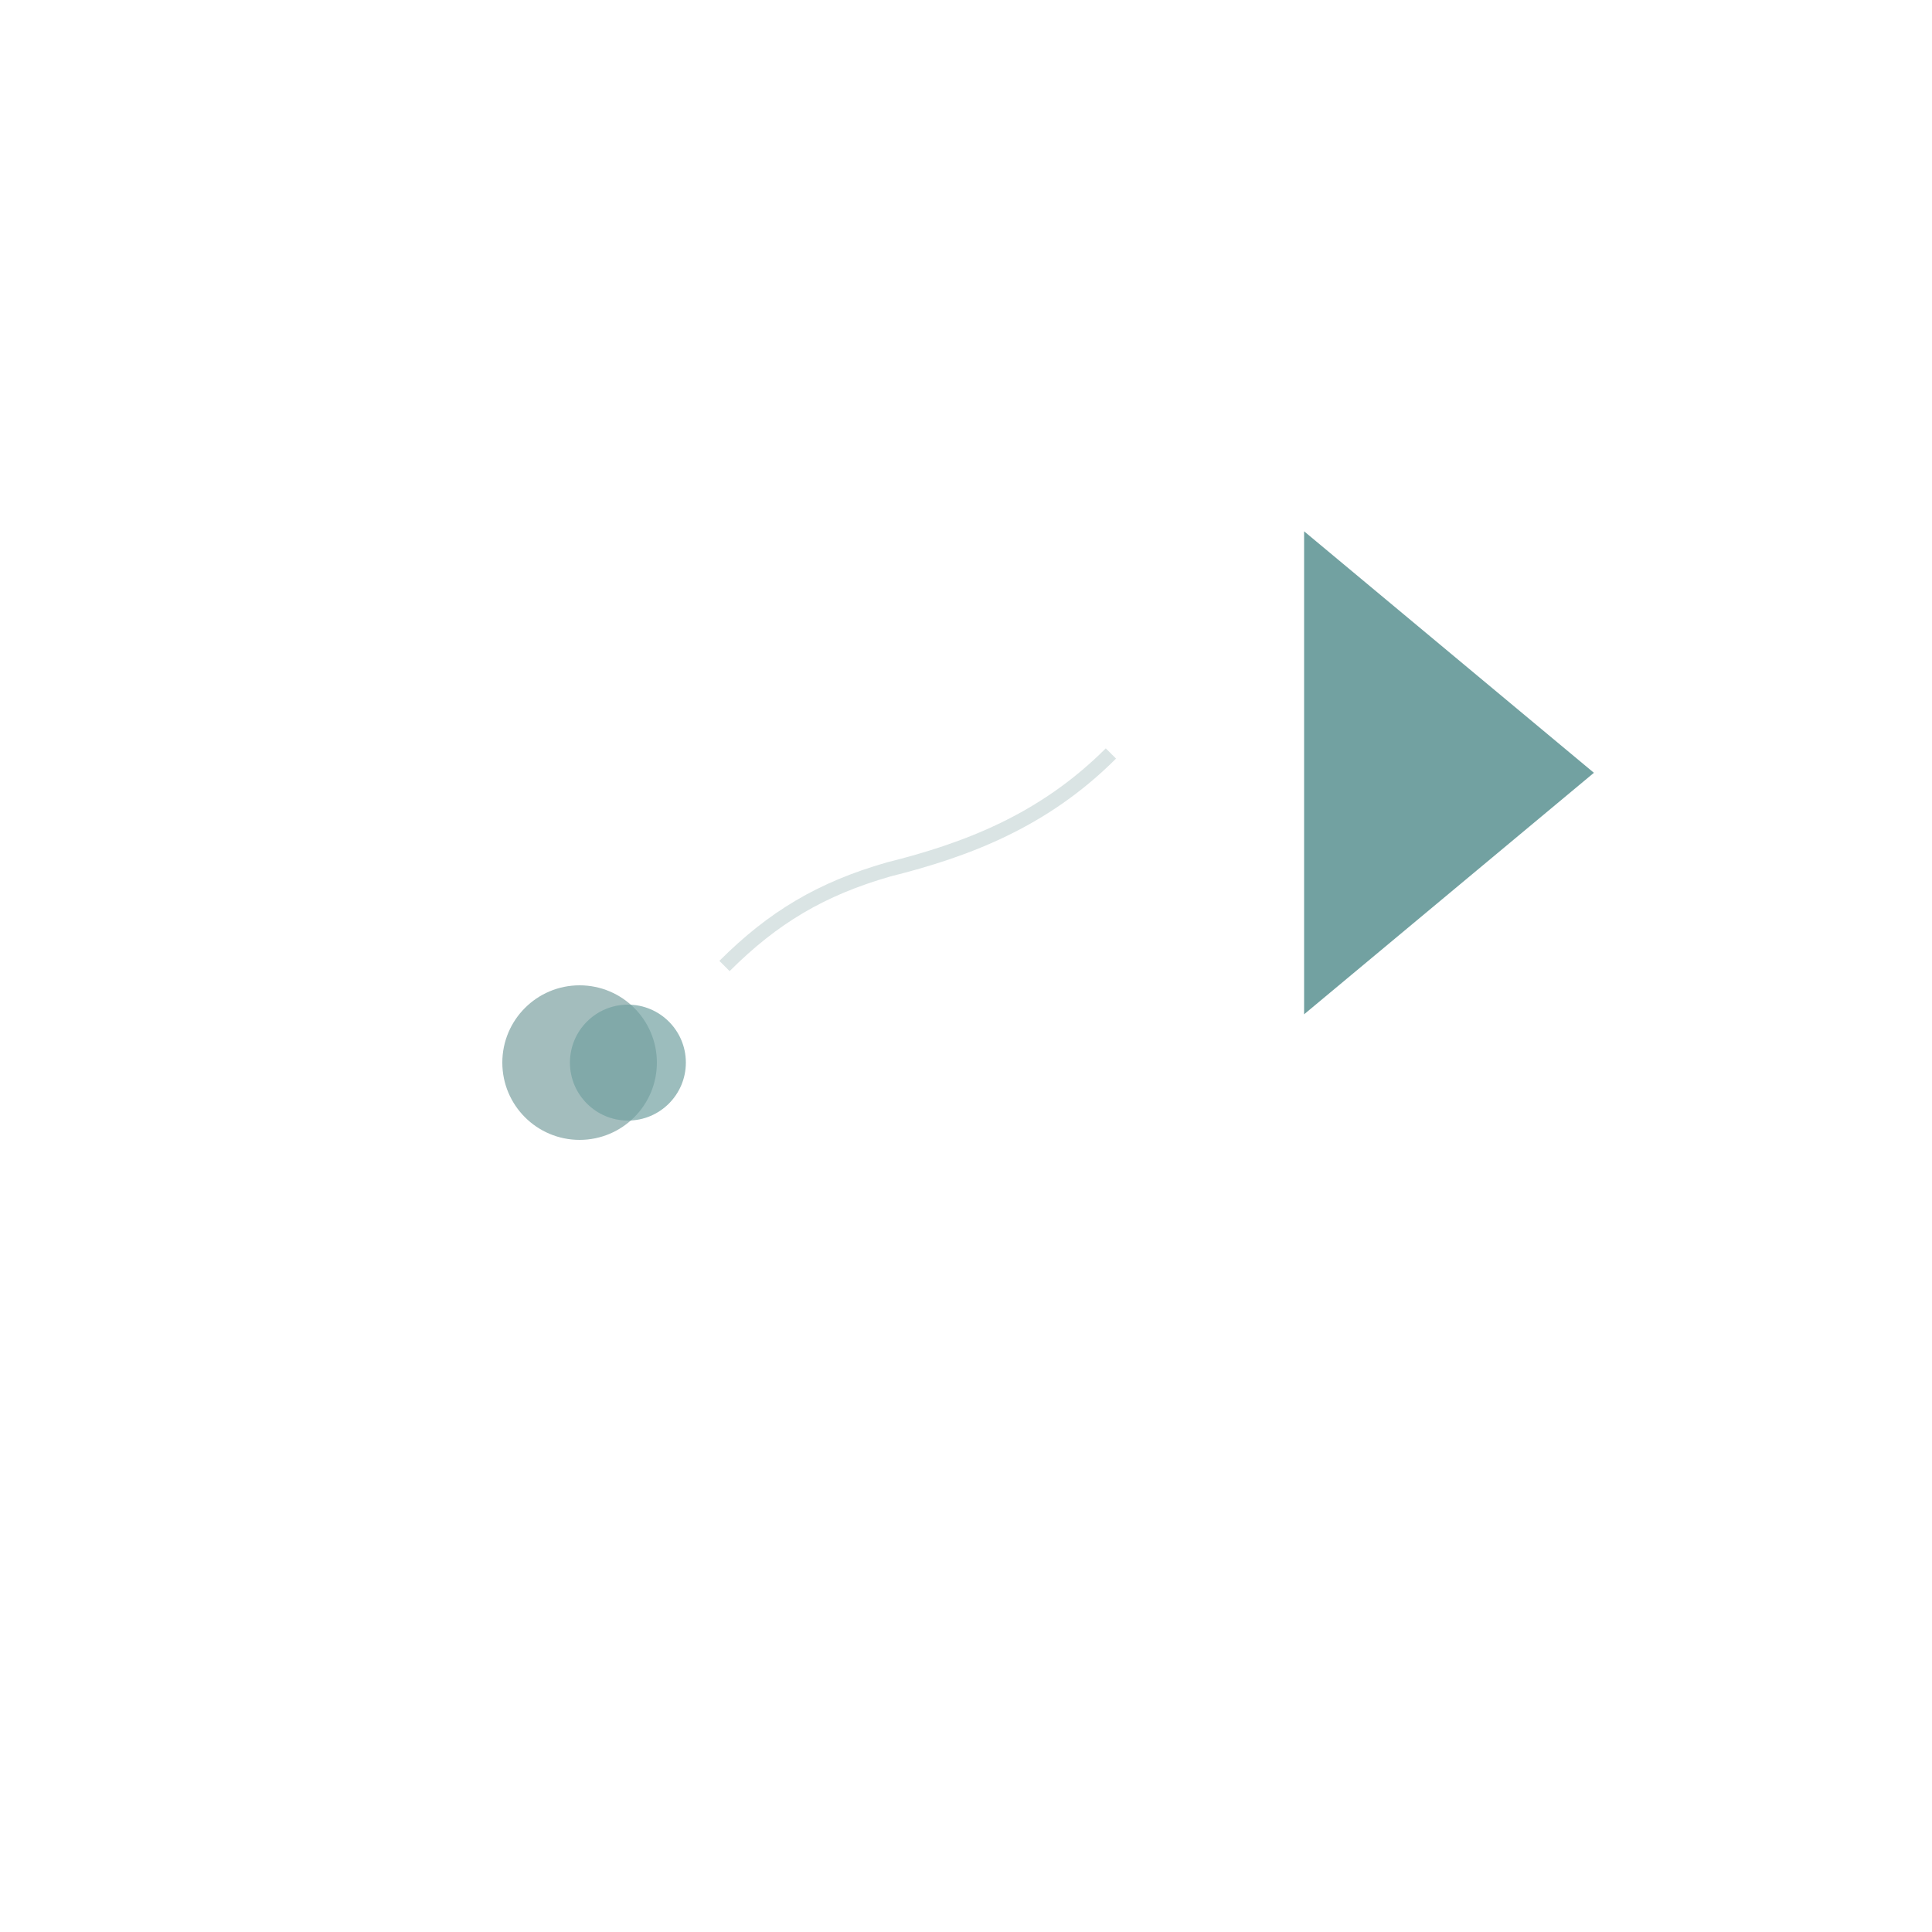 <svg xmlns="http://www.w3.org/2000/svg" viewBox="0 0 200 200">
  <defs>
    <linearGradient id="arrowGrad" x1="0%" y1="0%" x2="100%" y2="0%">
      <stop offset="0%" style="stop-color:rgb(163,189,189);stop-opacity:1" />
      <stop offset="100%" style="stop-color:rgb(114,161,161);stop-opacity:1" />
    </linearGradient>
  </defs>
  
  <path d="M 60 100 L 95 100 C 105 100 110 95 115 85 C 120 75 125 70 135 70 L 135 55 L 165 80 L 135 105 L 135 90 C 125 90 118 95 113 105 C 108 115 103 120 95 120 L 60 120 Z" fill="url(arrowGrad)" opacity="0.95"/>
  
  <circle cx="60" cy="110" r="8" fill="rgb(163,189,189)"/>
  <circle cx="65" cy="110" r="6" fill="rgb(114,161,161)" opacity="0.7"/>
  
  <path d="M 135 70 L 135 55 L 165 80 L 135 105 L 135 90" fill="rgb(114,161,161)"/>
  
  <path d="M 75 100 C 80 95 85 92 92 90 C 100 88 108 85 115 78" stroke="rgb(163,189,189)" stroke-width="1.5" fill="none" opacity="0.4"/>
</svg>